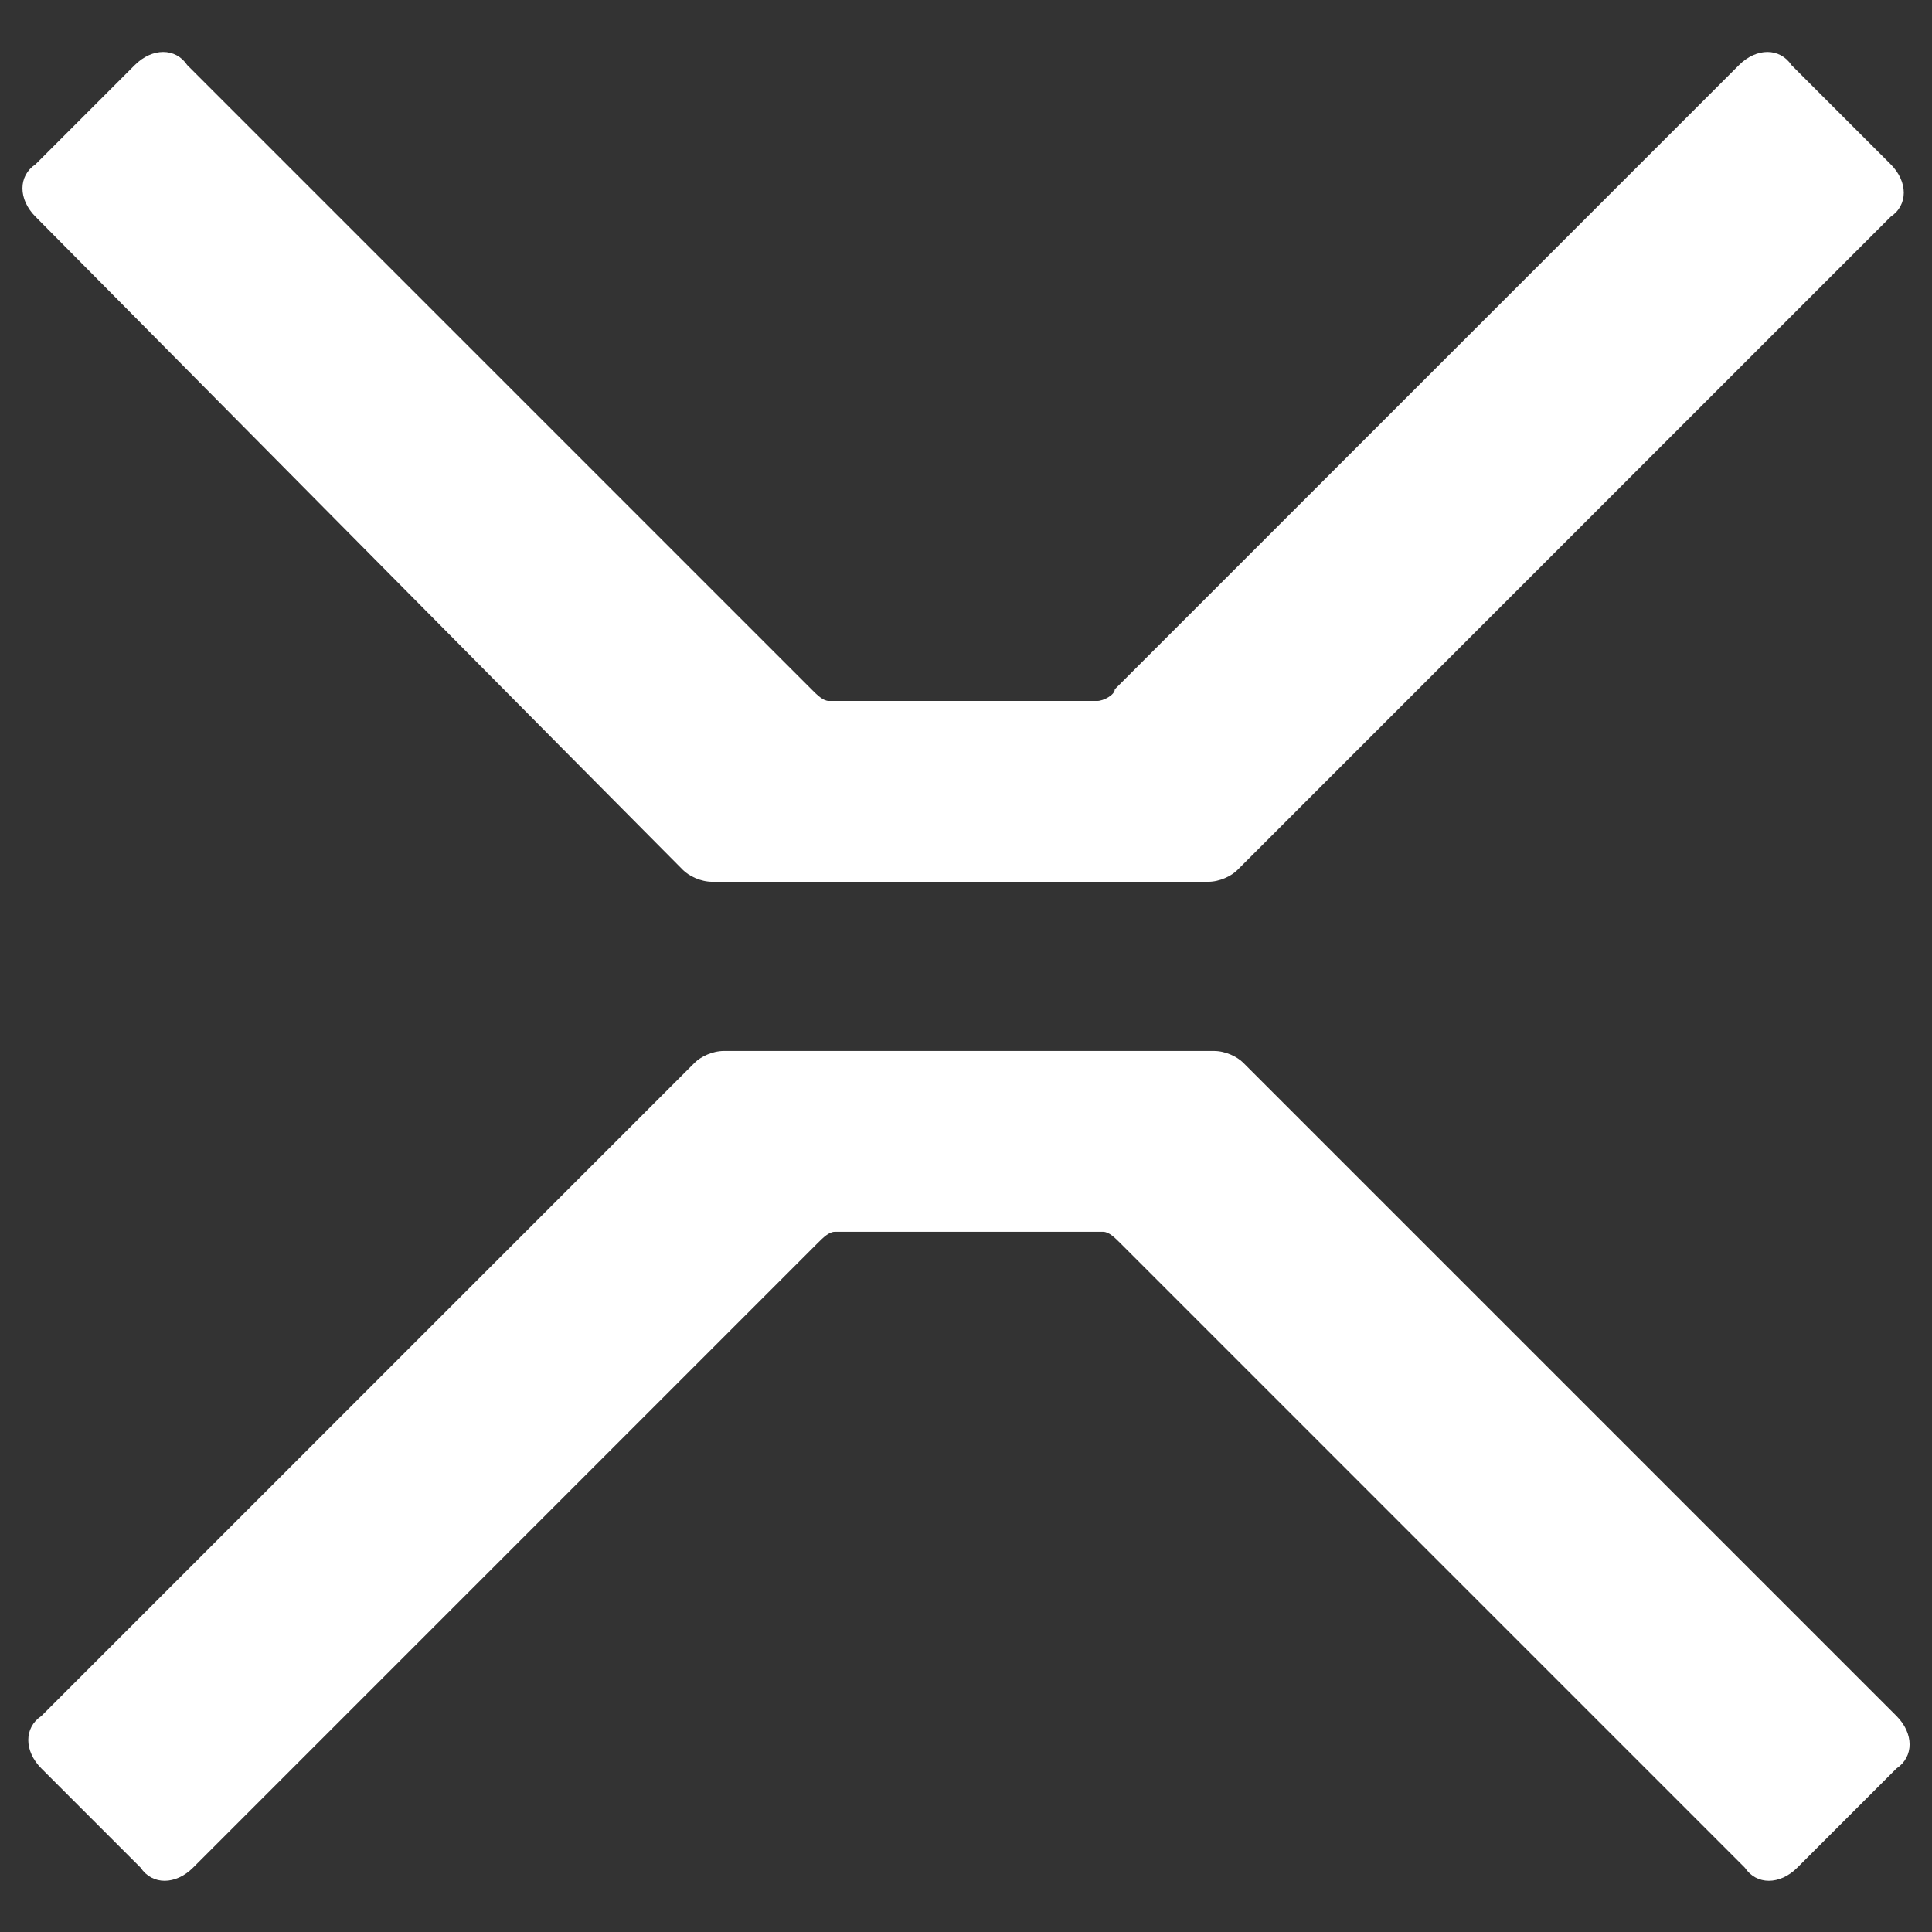 <?xml version="1.0" encoding="UTF-8" standalone="no"?>
<!DOCTYPE svg PUBLIC "-//W3C//DTD SVG 1.1//EN" "http://www.w3.org/Graphics/SVG/1.1/DTD/svg11.dtd">
<svg width="100%" height="100%" viewBox="0 0 180 180" version="1.1" xmlns="http://www.w3.org/2000/svg" xmlns:xlink="http://www.w3.org/1999/xlink" xml:space="preserve" xmlns:serif="http://www.serif.com/" style="fill-rule:evenodd;clip-rule:evenodd;stroke-linejoin:round;stroke-miterlimit:2;">
    <rect x="0" y="0" width="180" height="180" fill="#333333" stroke="none"/>
    <g transform="matrix(5.435,0,0,5.435,1.684,-1007.02)">
        <g>
            <path d="M11.9,200.4C11.7,200.4 11.5,200.3 11.4,200.2C10.6,199.4 0.3,189 0.3,189C0,188.7 0,188.3 0.3,188.1L2,186.4C2.3,186.1 2.7,186.1 2.9,186.4C2.9,186.4 12.9,196.4 13.6,197.1C13.7,197.2 13.8,197.3 13.9,197.3L18.5,197.3C18.6,197.3 18.8,197.2 18.8,197.1C19.5,196.4 29.5,186.4 29.5,186.4C29.8,186.1 30.2,186.1 30.4,186.4L32.1,188.1C32.4,188.4 32.4,188.8 32.1,189C32.1,189 21.9,199.2 20.9,200.2C20.8,200.3 20.6,200.4 20.4,200.4L11.9,200.4Z" style="fill:white;fill-rule:nonzero;"/>
            <path d="M20.5,203.3C20.7,203.3 20.9,203.4 21,203.5C21.8,204.3 32.2,214.7 32.2,214.7C32.5,215 32.5,215.4 32.2,215.6L30.5,217.3C30.2,217.6 29.8,217.6 29.6,217.3C29.6,217.3 19.6,207.3 18.9,206.6C18.8,206.5 18.7,206.4 18.6,206.4L14,206.4C13.9,206.4 13.8,206.5 13.7,206.6C13,207.3 3,217.3 3,217.3C2.7,217.6 2.3,217.6 2.1,217.3L0.4,215.6C0.1,215.3 0.1,214.9 0.4,214.7C0.4,214.7 10.6,204.5 11.6,203.5C11.7,203.4 11.9,203.3 12.1,203.3C12,203.3 20.4,203.3 20.5,203.3Z" style="fill:white;fill-rule:nonzero;"/>
        </g>
    </g>
</svg>
